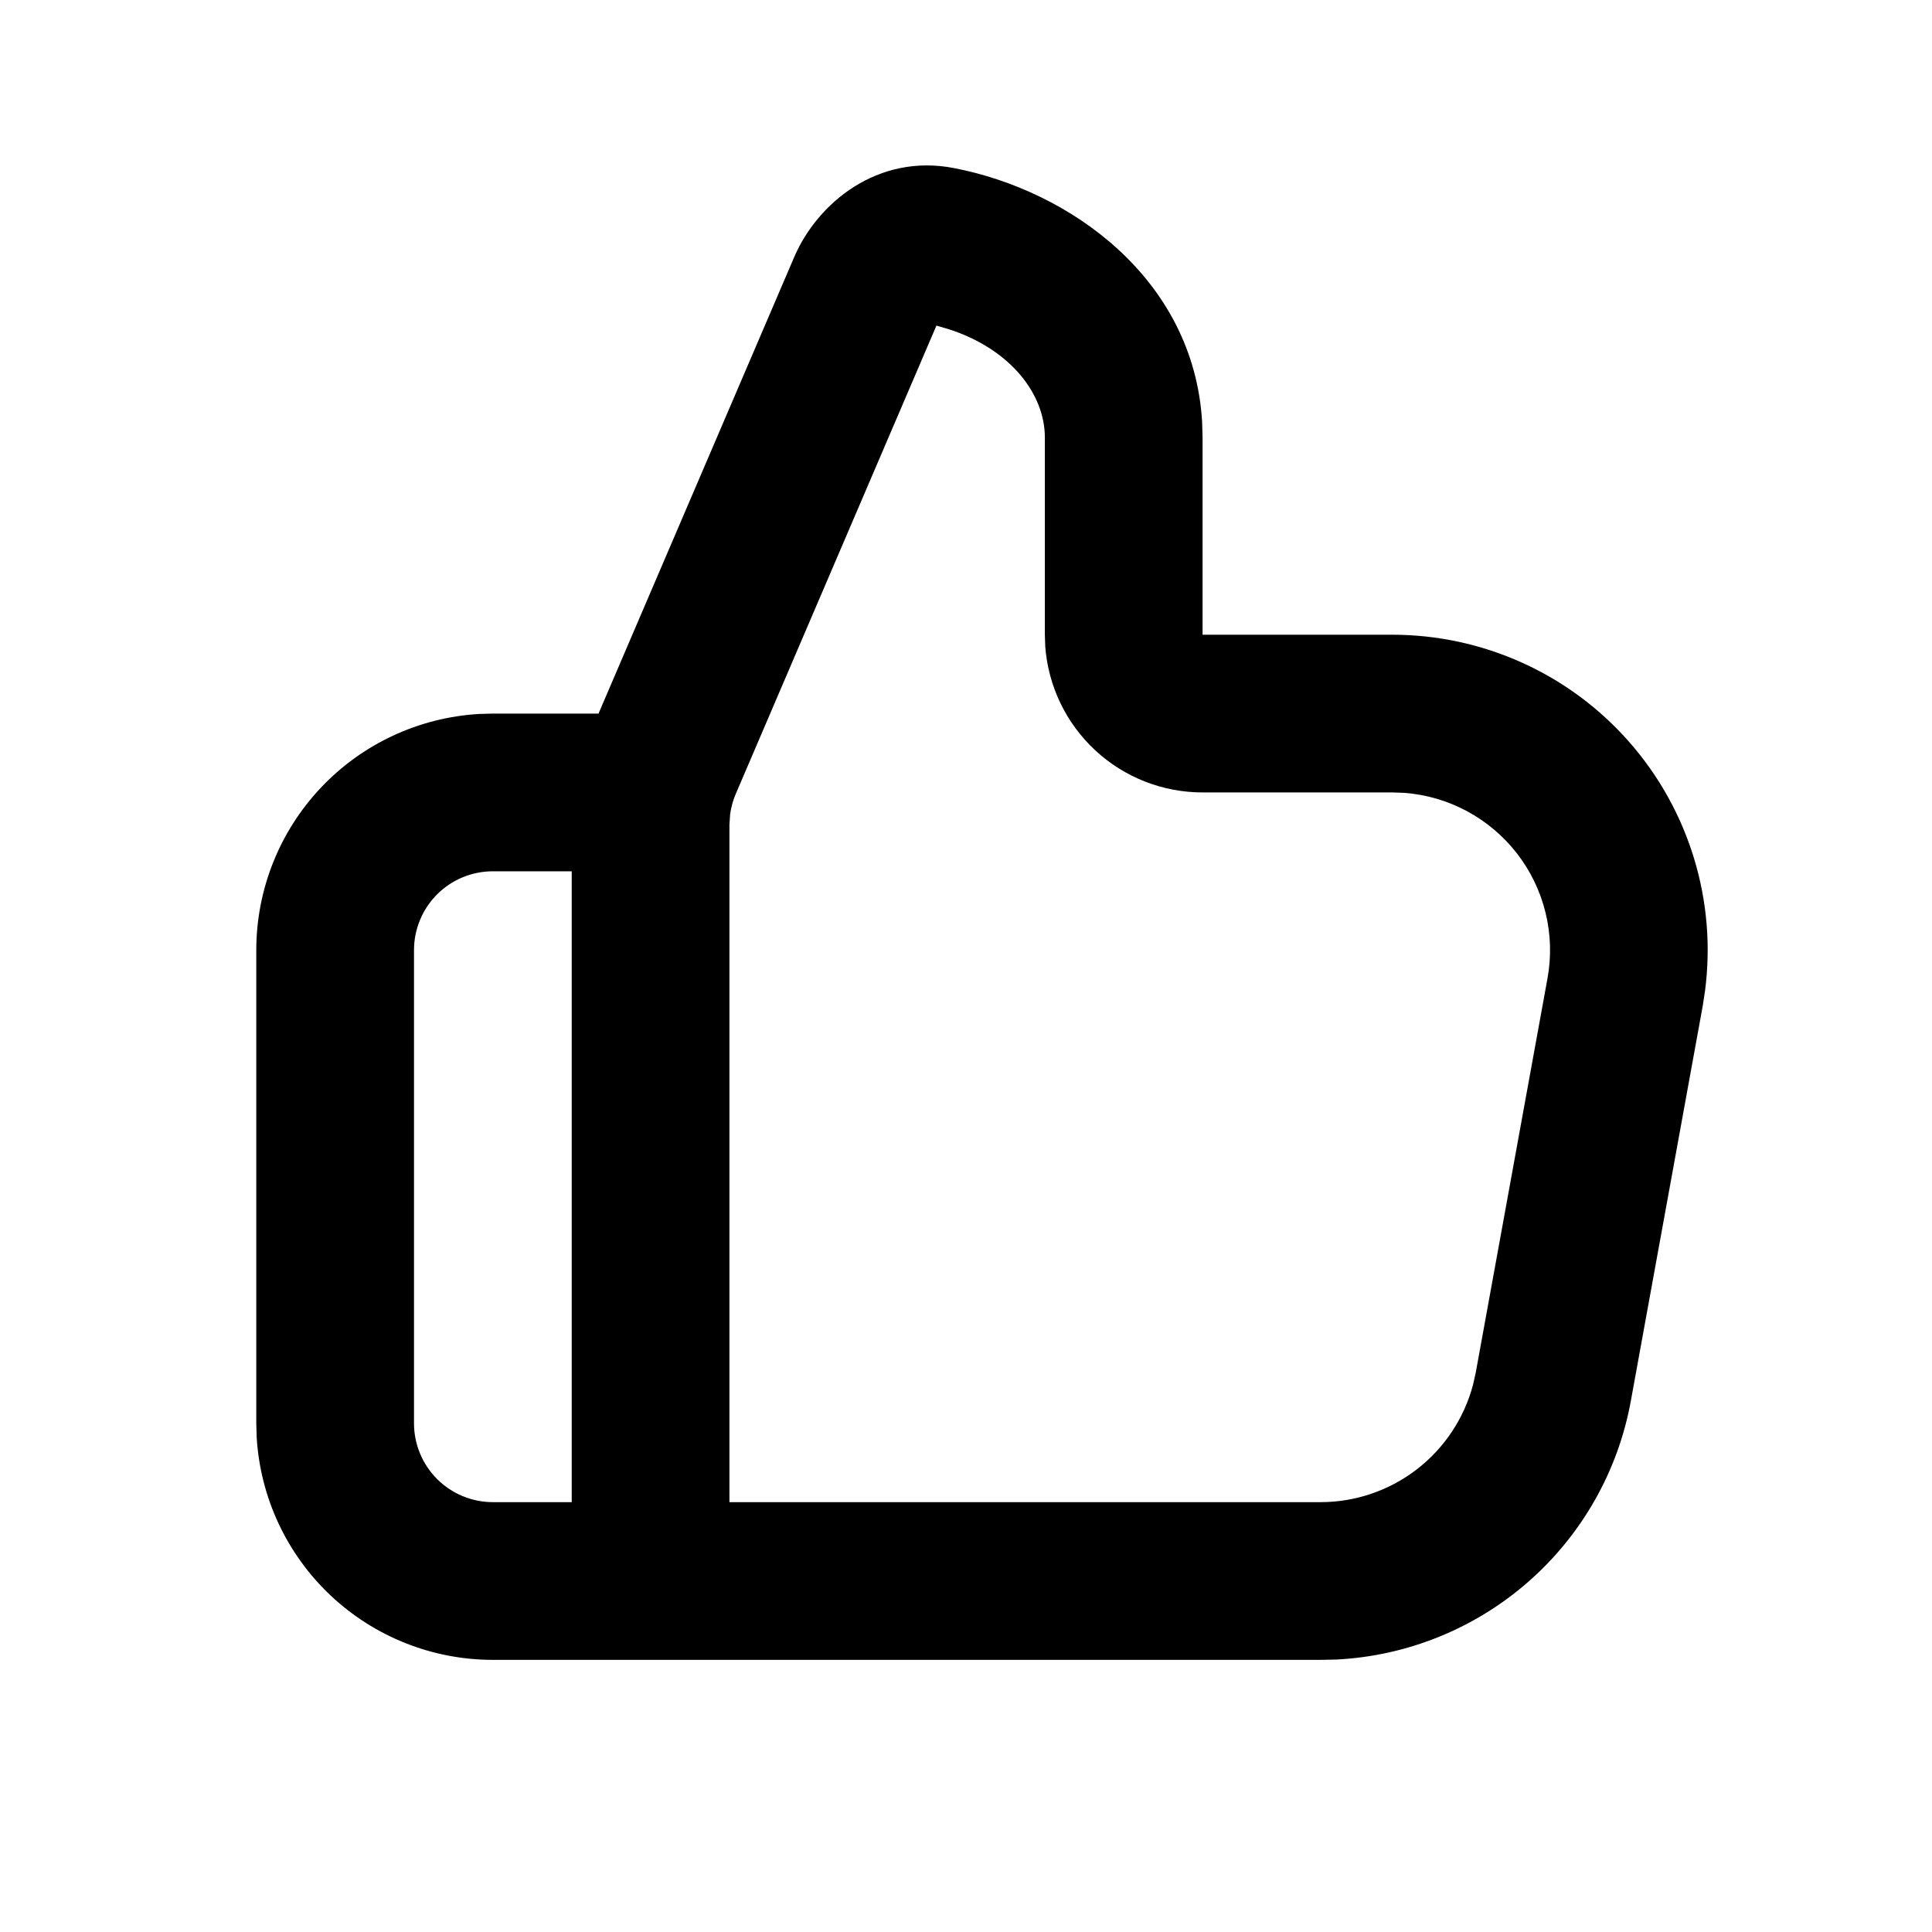 <svg width="49" height="49" viewBox="0 0 49 49" fill="none" xmlns="http://www.w3.org/2000/svg">
<g clip-path="url(#clip0_2609_3783)">
<path fill-rule="evenodd" clip-rule="evenodd" d="M20.142 6.522C20.734 5.142 22.262 3.89 24.19 4.262C27.138 4.828 30.268 7.064 30.488 10.69L30.5 11.098V16.098H35.31C36.449 16.098 37.574 16.341 38.612 16.811C39.649 17.28 40.574 17.966 41.325 18.823C42.076 19.679 42.635 20.685 42.966 21.775C43.297 22.865 43.391 24.013 43.242 25.142L43.182 25.53L41.362 35.53C41.039 37.306 40.125 38.92 38.769 40.111C37.412 41.302 35.693 42 33.89 42.09L33.492 42.098H12.5C10.97 42.098 9.497 41.513 8.383 40.463C7.27 39.413 6.6 37.977 6.51 36.45L6.5 36.098V24.098C6.5 22.567 7.085 21.095 8.135 19.981C9.184 18.868 10.62 18.198 12.148 18.108L12.5 18.098H15.18L20.142 6.522ZM14.5 22.098H12.5C11.97 22.098 11.461 22.308 11.086 22.683C10.711 23.058 10.5 23.567 10.5 24.098V36.098C10.5 36.628 10.711 37.137 11.086 37.512C11.461 37.887 11.97 38.098 12.5 38.098H14.5V22.098ZM23.75 8.258L18.662 20.132C18.591 20.297 18.543 20.471 18.518 20.65L18.5 20.918V38.098H33.492C34.374 38.098 35.231 37.806 35.93 37.269C36.629 36.731 37.131 35.978 37.358 35.126L37.428 34.814L39.248 24.814C39.349 24.262 39.332 23.695 39.199 23.149C39.066 22.604 38.82 22.093 38.477 21.649C38.133 21.206 37.701 20.839 37.206 20.573C36.712 20.308 36.168 20.149 35.608 20.108L35.31 20.098H30.5C29.491 20.098 28.519 19.717 27.779 19.031C27.039 18.345 26.586 17.404 26.51 16.398L26.5 16.098V11.098C26.5 9.992 25.632 8.866 24.09 8.358L23.75 8.258Z" fill="black"/>
</g>
<defs>
<clipPath id="clip0_2609_3783">
<rect width="48" height="48" fill="white" transform="translate(0.5 0.098)"/>
</clipPath>
</defs>
</svg>
